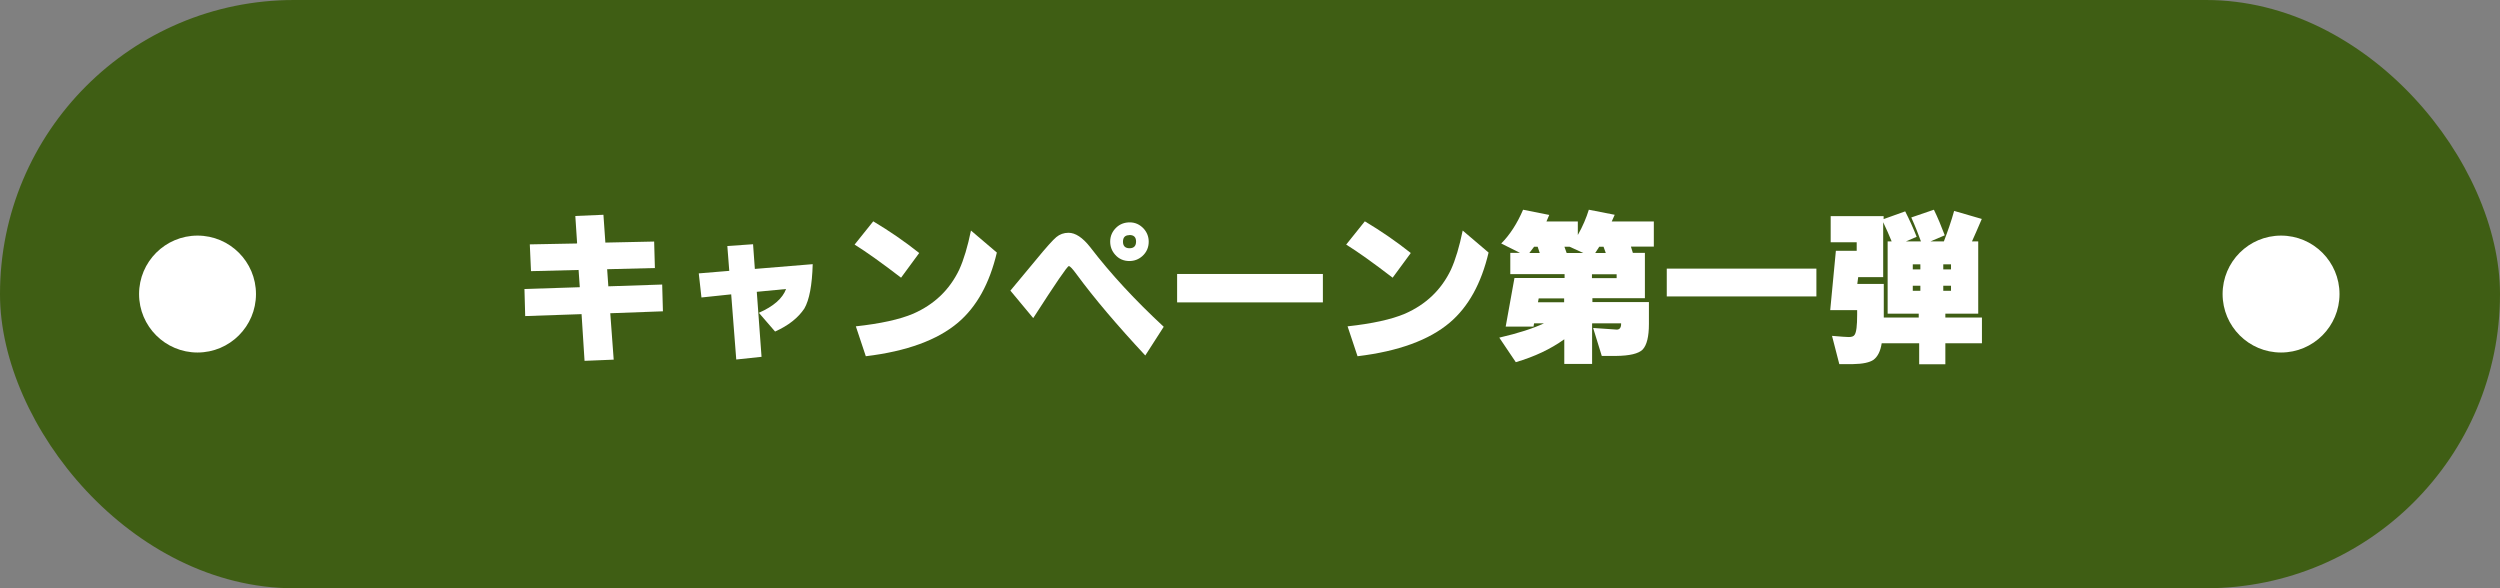 <?xml version="1.0" encoding="UTF-8"?>
<svg id="_レイヤー_2" data-name="レイヤー 2" xmlns="http://www.w3.org/2000/svg" viewBox="0 0 168.08 39.55">
  <rect x="0" y="0" width="168.08" height="39.55" fill="#808080" stroke="none"/>
  <defs>
    <style>
      .cls-1 {
        fill: #3f5e14;
      }

      .cls-1, .cls-2 {
        stroke-width: 0px;
      }

      .cls-2 {
        fill: #fff;
      }
    </style>
  </defs>
  <g id="_総選挙" data-name="総選挙">
    <g>
      <rect class="cls-1" x="0" y="0" width="168.08" height="39.55" rx="19.77" ry="19.77"/>
      <g>
        <path class="cls-2" d="M38.8,16.35l-.12-1.83,1.89-.08.13,1.87,3.28-.07.05,1.78-3.21.08.08,1.15,3.62-.12.05,1.8-3.54.13.23,3.12-1.96.08-.2-3.14-3.79.13-.05-1.82,3.72-.12-.08-1.16-3.2.08-.08-1.8,3.16-.06Z"/>
        <path class="cls-2" d="M50.88,19.62l.32,4.37-1.7.18-.34-4.38-2,.21-.18-1.62,2.05-.17-.13-1.67,1.73-.12.12,1.66,3.89-.32c-.04,1.42-.23,2.41-.56,2.98-.41.62-1.06,1.14-1.97,1.55l-1.09-1.26c.98-.43,1.59-.96,1.83-1.6l-1.98.19Z"/>
        <path class="cls-2" d="M57.46,16.44l1.25-1.56c1.09.65,2.12,1.36,3.09,2.13l-1.22,1.66c-1.29-.99-2.34-1.74-3.13-2.23ZM58.21,23.95l-.67-2.01c1.65-.18,2.94-.46,3.86-.85,1.41-.62,2.44-1.6,3.09-2.96.31-.68.57-1.56.79-2.63l1.74,1.48c-.49,2.08-1.36,3.65-2.61,4.71-1.38,1.17-3.45,1.93-6.2,2.26Z"/>
        <path class="cls-2" d="M69.46,21.38l-1.53-1.84c.59-.7,1.16-1.39,1.73-2.08.68-.83,1.14-1.34,1.36-1.52.23-.19.5-.29.82-.29.46,0,.95.32,1.46.97,1.37,1.79,3.02,3.57,4.94,5.35l-1.24,1.93c-1.89-2.03-3.43-3.84-4.62-5.46-.27-.37-.44-.55-.52-.55-.1,0-.89,1.16-2.39,3.49ZM75.95,14.95c.37,0,.68.14.95.43.22.25.33.54.33.87,0,.38-.14.71-.43.97-.25.22-.54.33-.87.33-.38,0-.71-.14-.96-.43-.22-.25-.33-.54-.33-.88,0-.37.14-.69.43-.96.24-.22.54-.33.89-.33ZM75.93,15.81c-.29,0-.43.15-.43.44s.15.44.44.44.44-.15.44-.45-.15-.44-.45-.44Z"/>
        <path class="cls-2" d="M79.14,18.42h9.8v1.91h-9.8v-1.91Z"/>
        <path class="cls-2" d="M90.51,16.44l1.25-1.56c1.09.65,2.12,1.36,3.09,2.13l-1.22,1.66c-1.29-.99-2.34-1.74-3.13-2.23ZM91.27,23.95l-.67-2.01c1.65-.18,2.94-.46,3.86-.85,1.41-.62,2.44-1.6,3.09-2.96.31-.68.57-1.56.79-2.63l1.74,1.48c-.49,2.08-1.36,3.65-2.61,4.71-1.38,1.17-3.45,1.93-6.2,2.26Z"/>
        <path class="cls-2" d="M107.04,21.75v2.72h-1.87v-1.66c-.92.66-2,1.17-3.26,1.54l-1.11-1.65c1.3-.3,2.3-.63,3-.96h-.66l-.04.22h-1.87l.59-3.27h3.37v-.26h-3.65v-1.43h.65l-1.26-.63c.58-.58,1.07-1.34,1.47-2.27l1.76.35-.19.44h2.11v.91c.33-.58.57-1.15.74-1.7l1.74.34-.2.45h2.83v1.69h-1.54l.13.42h.81v3.05h-3.53v.26h3.8v1.47c0,.85-.14,1.42-.42,1.72-.28.28-.88.42-1.79.43h-.96l-.58-1.88,1.17.08c.25.02.39.03.42.03.19,0,.29-.13.29-.38v-.04h-1.93ZM103.52,17.01l-.14-.42h-.24l-.32.42h.7ZM105.16,20.32v-.26h-1.71l-.05.26h1.75ZM106.45,17.01l-.92-.42h-.35l.15.42h1.12ZM108.69,18.7v-.26h-1.66v.26h1.66ZM107.96,17.01l-.15-.42h-.29l-.27.42h.71Z"/>
        <path class="cls-2" d="M122.12,18.06v1.87h-10.06v-1.87h10.06Z"/>
        <path class="cls-2" d="M126.51,23.08c-.08.53-.27.9-.55,1.11-.26.18-.72.28-1.38.29h-.92l-.49-1.9.74.06c.17.01.29.02.39.02.2,0,.33-.05.39-.15.12-.18.17-.62.17-1.34v-.32h-1.81l.38-3.99h1.4v-.57h-1.75v-1.76h3.56v.2l1.45-.52c.28.55.54,1.12.77,1.71l-.72.31h1.01c-.17-.47-.38-1.01-.65-1.61l1.52-.52c.26.53.5,1.11.73,1.72l-.96.41h.9c.26-.68.5-1.36.69-2.05l1.86.54c-.27.63-.49,1.14-.66,1.51h.42v4.86h-2.21v.26h2.46v1.73h-2.46v1.41h-1.76v-1.41h-2.49ZM126.65,21.35h2.35v-.26h-2.09v-4.86h.27c-.17-.42-.36-.85-.57-1.29v3.69h-1.68l-.06.46h1.78v2.26ZM129.11,18.11v-.34h-.51v.34h.51ZM129.11,19.21h-.51v.34h.51v-.34ZM130.65,18.11h.52v-.34h-.52v.34ZM130.65,19.21v.34h.52v-.34h-.52Z"/>
      </g>
      <circle class="cls-2" cx="13.28" cy="19.77" r="3.93"/>
      <circle class="cls-2" cx="153.36" cy="19.77" r="3.93"/>
    </g>
  </g>
</svg>